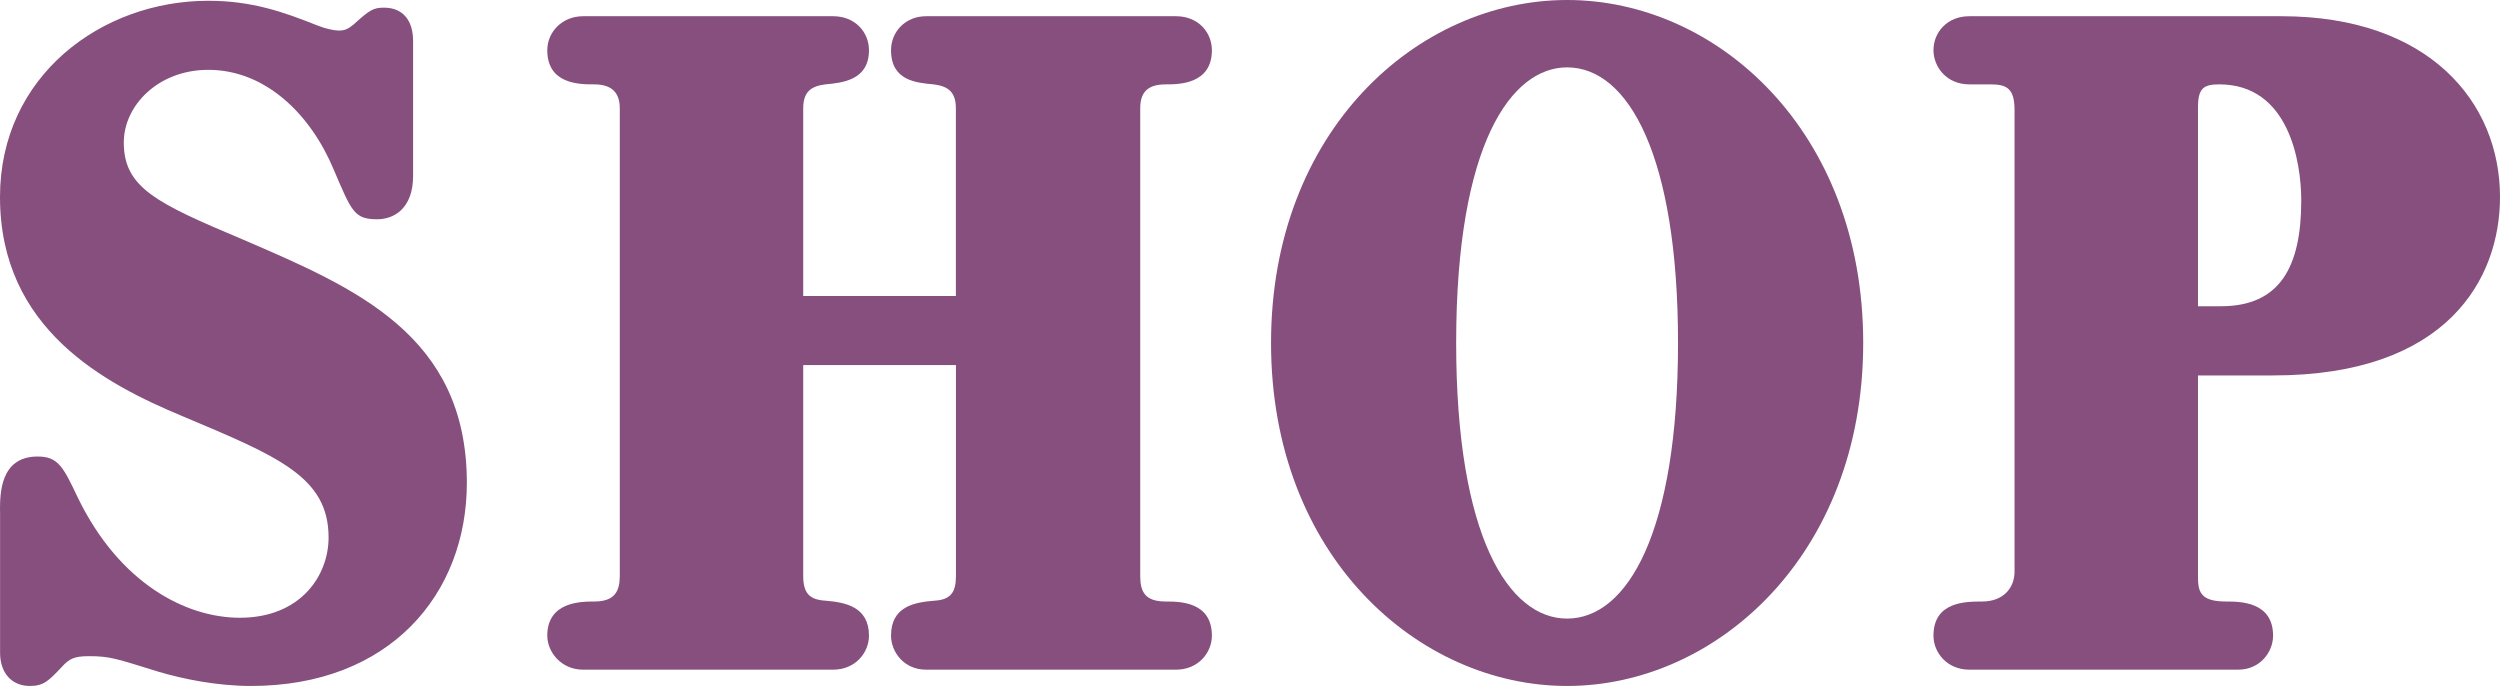 <svg viewBox="0 0 35.585 9.764" xmlns="http://www.w3.org/2000/svg"><g fill="#864f7e"><path d="m0 7.275c0-.244 0-.777.535-.777.292 0 .364.145.571.582.595 1.227 1.542 1.713 2.308 1.713.862 0 1.263-.596 1.263-1.143 0-.861-.716-1.152-2.077-1.725-1.105-.461-2.6-1.238-2.6-3.121 0-1.725 1.446-2.793 2.964-2.793.62 0 1.069.158 1.555.352.122.049.243.072.304.072.085 0 .133-.023.207-.084.23-.207.279-.242.437-.242.267 0 .413.182.413.473v1.92c0 .473-.279.619-.51.619-.328 0-.364-.109-.619-.705-.328-.789-.972-1.422-1.786-1.422-.717 0-1.203.512-1.203 1.033 0 .645.462.863 1.701 1.385 1.603.691 3.182 1.361 3.182 3.461 0 1.58-1.093 2.891-3.073 2.891-.474 0-.959-.096-1.324-.205-.595-.184-.68-.219-.984-.219-.206 0-.279.035-.389.158-.182.193-.255.266-.449.266-.267 0-.425-.193-.425-.473v-2.016z"/><path d="m13.606 4.213v-2.672c0-.23-.109-.314-.316-.34-.243-.023-.607-.049-.607-.486 0-.266.207-.484.498-.484h3.559c.316 0 .51.23.51.484 0 .486-.474.486-.656.486-.255 0-.364.109-.364.34v6.656c0 .219.061.365.364.365.194 0 .656 0 .656.486 0 .242-.194.484-.51.484h-3.559c-.316 0-.498-.254-.498-.484 0-.414.328-.475.62-.498.243-.014.304-.135.304-.354v-3h-2.174v3c0 .244.085.34.316.354.279.023.62.084.62.498 0 .242-.194.484-.51.484h-3.559c-.315 0-.51-.254-.51-.484 0-.486.486-.486.668-.486.292 0 .364-.146.364-.365v-6.656c0-.205-.097-.34-.364-.34-.207 0-.668 0-.668-.486 0-.254.206-.484.51-.484h3.559c.316 0 .51.23.51.484 0 .426-.377.463-.62.486-.207.025-.316.109-.316.34v2.672z"/><path d="m22.306 0c2.138 0 4.215 1.869 4.215 4.881 0 3.014-2.089 4.883-4.215 4.883-2.113 0-4.214-1.846-4.214-4.883 0-3.023 2.089-4.881 4.214-4.881zm0 8.805c.862 0 1.579-1.238 1.579-3.924 0-2.658-.705-3.922-1.579-3.922-.789 0-1.579 1.08-1.579 3.922 0 2.77.753 3.924 1.579 3.924z"/><path d="m31.286 8.197c0 .219.024.365.401.365.194 0 .668 0 .668.486 0 .23-.182.484-.498.484h-3.826c-.315 0-.51-.242-.51-.484 0-.486.461-.486.692-.486.304 0 .462-.195.462-.426v-6.57c0-.305-.109-.365-.34-.365h-.304c-.328 0-.51-.254-.51-.486 0-.254.194-.484.51-.484h4.445c2.089 0 3.109 1.215 3.109 2.574 0 1.154-.741 2.539-3.23 2.539h-1.069v2.854zm0-3.838h.328c.838 0 1.142-.559 1.142-1.506 0-.559-.182-1.652-1.166-1.652-.219 0-.304.049-.304.328v2.83z"/></g></svg>
